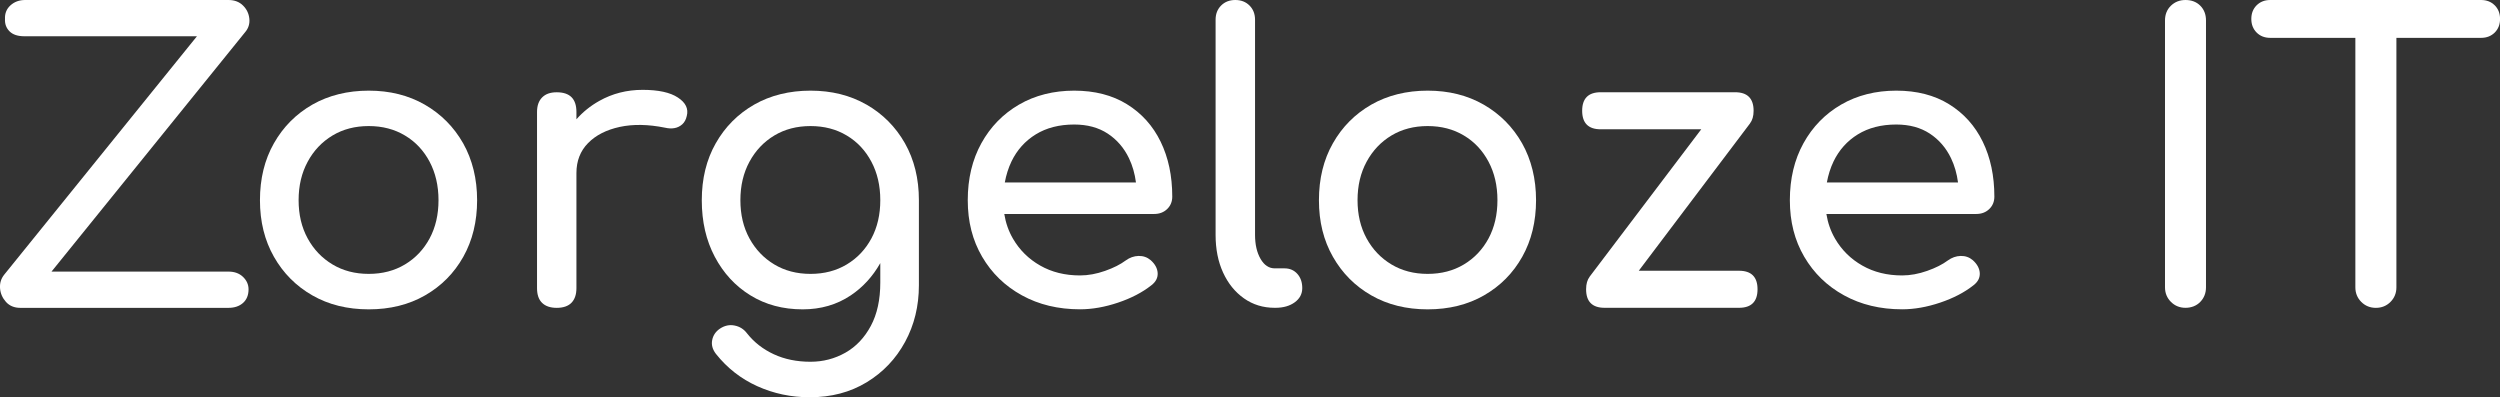 <svg xmlns="http://www.w3.org/2000/svg" id="Laag_2" viewBox="0 0 565.38 89.84"><rect x="0" y="0" width="565.38" height="89.84" fill="#333333" stroke="none"/><defs><style>.cls-1{fill:#fff;}</style></defs><g id="Laag_1-2"><path class="cls-1" d="M56.39,4.23c-.12-1.16-.59-2.15-1.43-2.98-.83-.83-1.93-1.25-3.3-1.25H5.68c-1.31,0-2.41.4-3.3,1.2s-1.31,1.83-1.25,3.08c-.06,1.13.28,2.06,1.03,2.81.74.74,1.86,1.11,3.34,1.11h39.04L.95,62.12c-.71.89-1.03,1.92-.94,3.08.09,1.16.54,2.18,1.34,3.08.8.89,1.89,1.34,3.25,1.34h47.06c1.37,0,2.46-.37,3.3-1.11.83-.74,1.25-1.77,1.25-3.08,0-1.07-.42-2.01-1.25-2.81-.83-.8-1.93-1.2-3.3-1.2H11.65L55.41,7.31c.77-.89,1.1-1.92.98-3.08Z"></path><path class="cls-1" d="M96.05,23.66c-3.68-2.11-7.9-3.16-12.66-3.16s-9.06,1.06-12.75,3.16c-3.68,2.11-6.58,5.02-8.69,8.74-2.11,3.71-3.16,8.01-3.16,12.88s1.06,9.08,3.16,12.79c2.11,3.71,5.01,6.63,8.69,8.73,3.68,2.11,7.93,3.16,12.75,3.16s9.06-1.05,12.74-3.16c3.68-2.11,6.57-5.02,8.65-8.73,2.08-3.71,3.12-7.98,3.12-12.79s-1.06-9.16-3.16-12.88c-2.11-3.71-5.01-6.62-8.69-8.74ZM97.16,53.92c-1.34,2.49-3.2,4.46-5.57,5.88-2.38,1.43-5.11,2.14-8.2,2.14s-5.82-.71-8.2-2.14c-2.38-1.43-4.25-3.39-5.61-5.88-1.37-2.5-2.05-5.38-2.05-8.65s.68-6.16,2.05-8.69c1.36-2.53,3.24-4.5,5.61-5.93,2.38-1.43,5.11-2.14,8.2-2.14s5.82.71,8.2,2.14c2.38,1.42,4.23,3.4,5.57,5.93,1.33,2.52,2.01,5.42,2.01,8.69s-.67,6.15-2.01,8.65Z"></path><path class="cls-1" d="M153.31,22.06c-1.75-1.16-4.41-1.74-7.98-1.74s-6.83.83-9.8,2.5c-2,1.12-3.72,2.51-5.17,4.16v-1.66c0-1.48-.37-2.6-1.11-3.34-.74-.74-1.86-1.11-3.34-1.11s-2.53.39-3.3,1.16c-.77.77-1.16,1.87-1.16,3.3v39.84c0,1.49.39,2.6,1.16,3.34.77.74,1.87,1.11,3.3,1.11s2.6-.38,3.34-1.16c.74-.77,1.11-1.87,1.11-3.3v-26.03c0-2.73.88-4.99,2.63-6.77,1.75-1.78,4.14-3,7.17-3.66,3.03-.65,6.45-.59,10.25.18.77.18,1.48.21,2.14.09.65-.12,1.23-.4,1.74-.85.5-.45.85-1.08,1.03-1.92.41-1.6-.25-2.99-2.01-4.14Z"></path><path class="cls-1" d="M195.96,23.66c-3.69-2.11-7.9-3.16-12.66-3.16s-9.06,1.06-12.74,3.16c-3.68,2.11-6.58,5.02-8.69,8.74-2.11,3.71-3.16,8.01-3.16,12.88s.98,9.08,2.94,12.79c1.96,3.71,4.65,6.63,8.07,8.73,3.42,2.11,7.35,3.16,11.81,3.16,4.1,0,7.72-1.05,10.87-3.16,2.73-1.83,4.96-4.26,6.68-7.3v4.4c0,3.86-.71,7.13-2.14,9.8-1.43,2.67-3.34,4.69-5.75,6.06-2.41,1.36-5.04,2.05-7.89,2.05-3.09,0-5.85-.56-8.29-1.69-2.44-1.13-4.46-2.7-6.06-4.72-.71-.95-1.65-1.55-2.81-1.78-1.16-.24-2.27,0-3.34.71-.95.65-1.53,1.51-1.74,2.58-.21,1.07.07,2.11.85,3.12,2.55,3.21,5.67,5.64,9.36,7.31,3.68,1.66,7.63,2.5,11.85,2.5,4.87,0,9.16-1.13,12.88-3.39,3.71-2.26,6.61-5.3,8.69-9.14,2.08-3.83,3.12-8.1,3.12-12.79v-19.25c0-4.87-1.06-9.16-3.16-12.88-2.11-3.71-5.01-6.62-8.69-8.74ZM191.5,59.8c-2.38,1.43-5.11,2.14-8.2,2.14s-5.82-.71-8.2-2.14c-2.38-1.43-4.25-3.39-5.61-5.88-1.37-2.5-2.05-5.38-2.05-8.65s.68-6.16,2.05-8.69c1.37-2.53,3.24-4.5,5.61-5.93,2.38-1.43,5.11-2.14,8.2-2.14s5.82.71,8.2,2.14c2.38,1.42,4.23,3.4,5.57,5.93,1.34,2.52,2.01,5.42,2.01,8.69s-.67,6.15-2.01,8.65c-1.34,2.49-3.2,4.46-5.57,5.88Z"></path><path class="cls-1" d="M254.87,23.57c-3.33-2.05-7.31-3.07-11.94-3.07s-8.85,1.05-12.48,3.16c-3.62,2.11-6.46,5.02-8.51,8.73-2.05,3.71-3.08,8.01-3.08,12.88s1.08,9.08,3.25,12.79c2.17,3.71,5.17,6.63,9,8.73,3.83,2.11,8.21,3.16,13.14,3.16,2.73,0,5.6-.5,8.6-1.51,3-1.01,5.51-2.32,7.53-3.92,1.01-.77,1.48-1.69,1.43-2.76-.06-1.07-.59-2.05-1.6-2.94-.77-.65-1.68-.96-2.72-.94-1.04.03-2.01.37-2.9,1.02-1.19.89-2.75,1.68-4.68,2.36-1.93.68-3.82,1.03-5.66,1.03-3.39,0-6.39-.74-9-2.23-2.61-1.48-4.66-3.51-6.15-6.06-1-1.71-1.65-3.58-1.98-5.61h33.89c1.19,0,2.17-.37,2.94-1.11.77-.74,1.16-1.68,1.16-2.81,0-4.69-.88-8.84-2.63-12.43-1.75-3.59-4.29-6.42-7.62-8.47ZM234.24,30.39c2.41-1.48,5.3-2.23,8.69-2.23,2.97,0,5.49.68,7.58,2.05,2.08,1.37,3.68,3.22,4.81,5.57.8,1.67,1.32,3.5,1.58,5.48h-29.66c.31-1.7.81-3.29,1.52-4.77,1.25-2.58,3.08-4.62,5.48-6.1Z"></path><path class="cls-1" d="M290.52,60.69h-2.23c-1.31,0-2.38-.71-3.21-2.14-.83-1.43-1.25-3.24-1.25-5.44V4.46c0-1.31-.42-2.38-1.25-3.21-.83-.83-1.9-1.25-3.21-1.25s-2.38.42-3.21,1.25c-.83.83-1.25,1.9-1.25,3.21v48.66c0,3.21.56,6.05,1.69,8.51,1.13,2.47,2.7,4.41,4.72,5.84,2.02,1.43,4.34,2.14,6.95,2.14h.18c1.78,0,3.24-.42,4.37-1.25,1.13-.83,1.69-1.9,1.69-3.21s-.37-2.38-1.11-3.21c-.74-.83-1.71-1.25-2.9-1.25Z"></path><path class="cls-1" d="M335.53,23.66c-3.68-2.11-7.9-3.16-12.66-3.16s-9.06,1.06-12.74,3.16c-3.68,2.11-6.58,5.02-8.69,8.74-2.11,3.71-3.16,8.01-3.16,12.88s1.05,9.08,3.16,12.79c2.11,3.71,5.01,6.63,8.69,8.73,3.68,2.11,7.93,3.16,12.74,3.16s9.06-1.05,12.74-3.16c3.68-2.11,6.57-5.02,8.65-8.73,2.08-3.71,3.12-7.98,3.12-12.79s-1.06-9.16-3.16-12.88c-2.11-3.71-5.01-6.62-8.69-8.74ZM336.64,53.92c-1.34,2.49-3.2,4.46-5.57,5.88-2.38,1.43-5.11,2.14-8.2,2.14s-5.82-.71-8.2-2.14c-2.38-1.43-4.25-3.39-5.61-5.88-1.37-2.5-2.05-5.38-2.05-8.65s.68-6.16,2.05-8.69c1.37-2.53,3.24-4.5,5.61-5.93,2.38-1.43,5.11-2.14,8.2-2.14s5.82.71,8.2,2.14c2.38,1.42,4.23,3.4,5.57,5.93,1.34,2.52,2.01,5.42,2.01,8.69s-.67,6.15-2.01,8.65Z"></path><path class="cls-1" d="M393.28,61.23h-22.67l25.17-33.33h-.01c.53-.7.81-1.63.81-2.85,0-2.79-1.4-4.19-4.19-4.19h-30.39c-2.79,0-4.19,1.4-4.19,4.19s1.4,4.19,4.19,4.19h22.74l-25.24,33.33h.01c-.53.7-.81,1.63-.81,2.85,0,2.79,1.39,4.19,4.19,4.19h30.39c2.79,0,4.19-1.4,4.19-4.19s-1.4-4.19-4.19-4.19Z"></path><path class="cls-1" d="M440.79,23.57c-3.33-2.05-7.31-3.07-11.94-3.07s-8.85,1.05-12.48,3.16c-3.62,2.11-6.46,5.02-8.51,8.73-2.05,3.71-3.08,8.01-3.08,12.88s1.08,9.08,3.25,12.79c2.17,3.71,5.17,6.63,9,8.73,3.83,2.11,8.21,3.16,13.14,3.16,2.73,0,5.6-.5,8.6-1.51,3-1.01,5.51-2.32,7.53-3.92,1.01-.77,1.48-1.69,1.43-2.76-.06-1.07-.6-2.05-1.6-2.94-.77-.65-1.68-.96-2.72-.94-1.04.03-2,.37-2.9,1.02-1.19.89-2.75,1.68-4.68,2.36-1.93.68-3.82,1.03-5.66,1.03-3.39,0-6.39-.74-9-2.23-2.61-1.48-4.66-3.51-6.15-6.06-1-1.71-1.65-3.58-1.98-5.61h33.89c1.19,0,2.17-.37,2.94-1.11.77-.74,1.16-1.68,1.16-2.81,0-4.69-.88-8.84-2.63-12.43-1.75-3.59-4.29-6.42-7.62-8.47ZM420.15,30.39c2.41-1.48,5.3-2.23,8.69-2.23,2.97,0,5.49.68,7.58,2.05,2.08,1.37,3.68,3.22,4.81,5.57.8,1.67,1.32,3.5,1.58,5.48h-29.66c.31-1.7.81-3.29,1.52-4.77,1.25-2.58,3.08-4.62,5.48-6.1Z"></path><path class="cls-1" d="M494.26,0c-1.31,0-2.41.43-3.3,1.29-.89.86-1.34,1.98-1.34,3.34v60.34c0,1.31.45,2.41,1.34,3.3.89.89,1.99,1.34,3.3,1.34s2.48-.45,3.34-1.34c.86-.89,1.29-1.99,1.29-3.3V4.63c0-1.36-.43-2.48-1.29-3.34-.86-.86-1.98-1.29-3.34-1.29Z"></path><path class="cls-1" d="M564.18,1.2c-.8-.8-1.83-1.2-3.08-1.2h-47.68c-1.25,0-2.27.4-3.08,1.2-.8.8-1.2,1.83-1.2,3.08s.4,2.27,1.2,3.08c.8.8,1.83,1.2,3.08,1.2h19.25v56.42c0,1.31.45,2.41,1.34,3.3.89.89,1.99,1.34,3.3,1.34s2.41-.45,3.3-1.34c.89-.89,1.34-1.99,1.34-3.3V8.56h19.16c1.25,0,2.27-.4,3.08-1.2.8-.8,1.2-1.83,1.2-3.08s-.4-2.27-1.2-3.08Z"></path></g></svg>